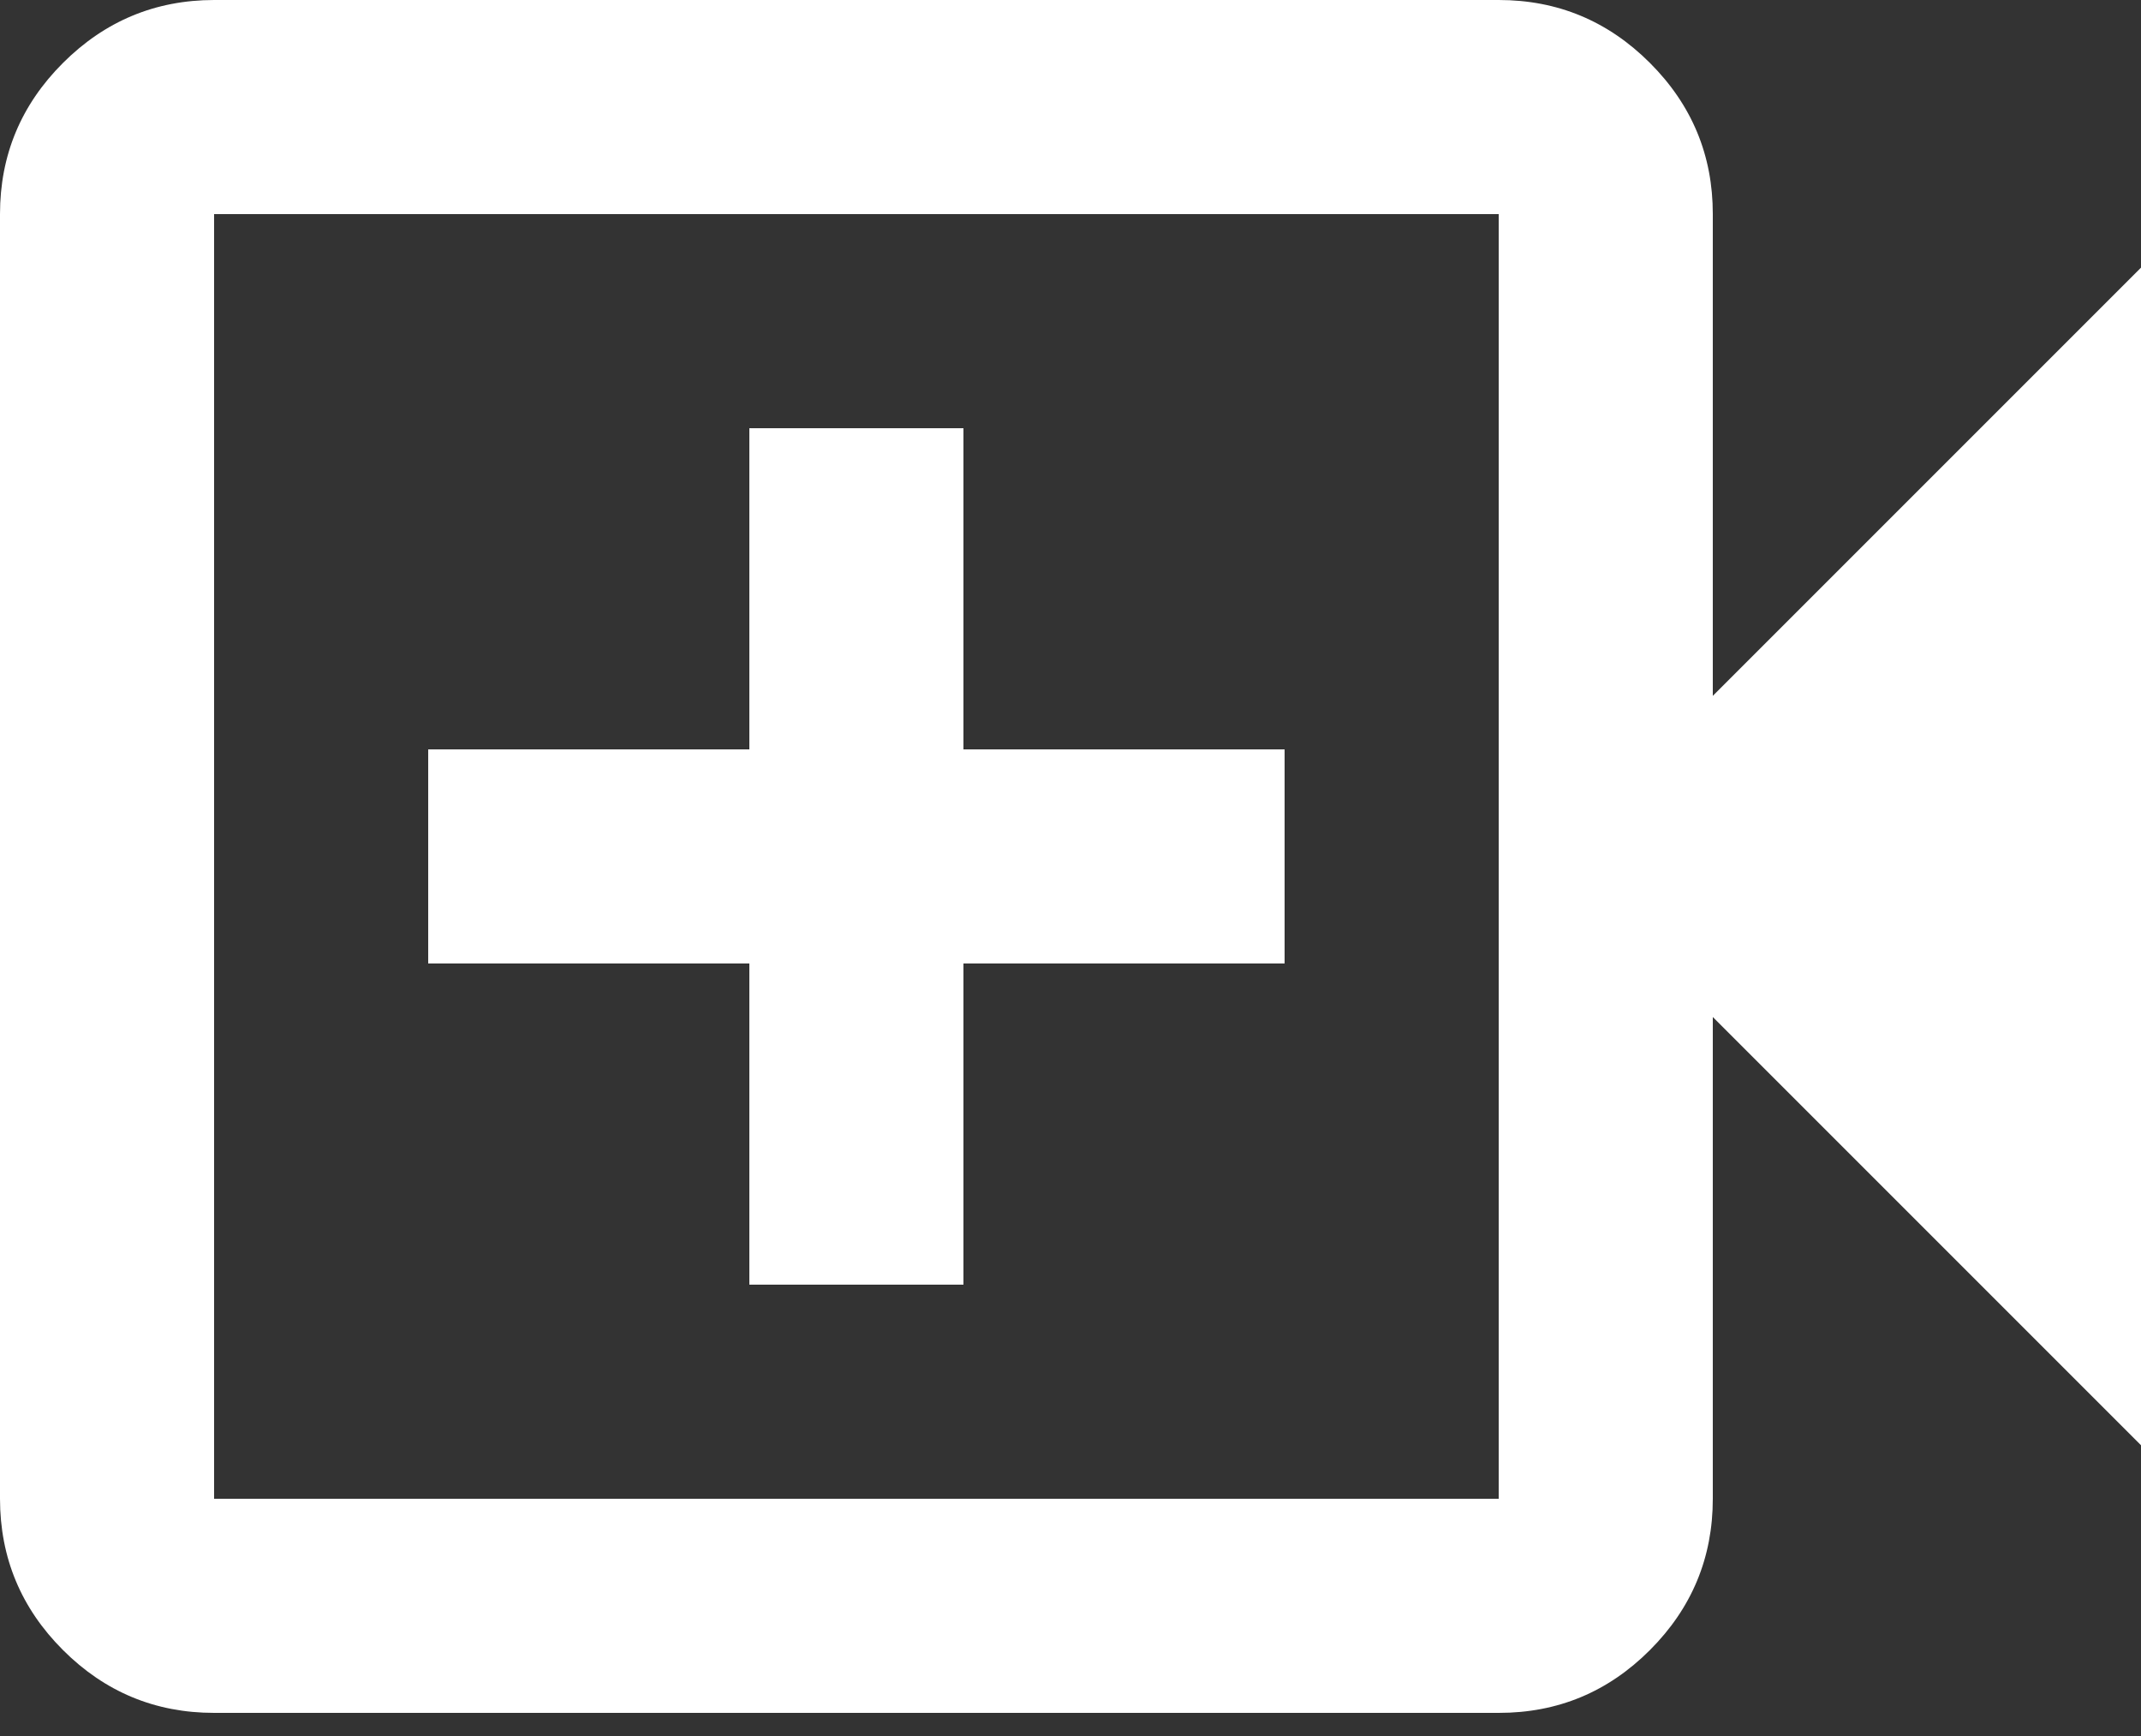 <svg width="37" height="30" viewBox="0 0 37 30" fill="none" xmlns="http://www.w3.org/2000/svg">
<rect x="0" y="0" width="37" height="30" fill="#333333" stroke="none"/>
<path d="M12.95 22.2H16.65V16.65H22.2V12.95H16.65V7.4H12.95V12.95H7.4V16.65H12.95V22.2ZM3.7 29.6C2.683 29.6 1.812 29.238 1.088 28.514C0.364 27.79 0.001 26.919 0 25.9V3.7C0 2.683 0.363 1.812 1.088 1.088C1.813 0.364 2.684 0.001 3.7 0H25.9C26.918 0 27.789 0.363 28.514 1.088C29.239 1.813 29.601 2.684 29.6 3.7V12.025L37 4.625V24.975L29.6 17.575V25.9C29.6 26.918 29.238 27.789 28.514 28.514C27.79 29.239 26.919 29.601 25.9 29.6H3.7ZM3.7 25.9H25.9V3.7H3.7V25.9Z" fill="white"/>
</svg>
